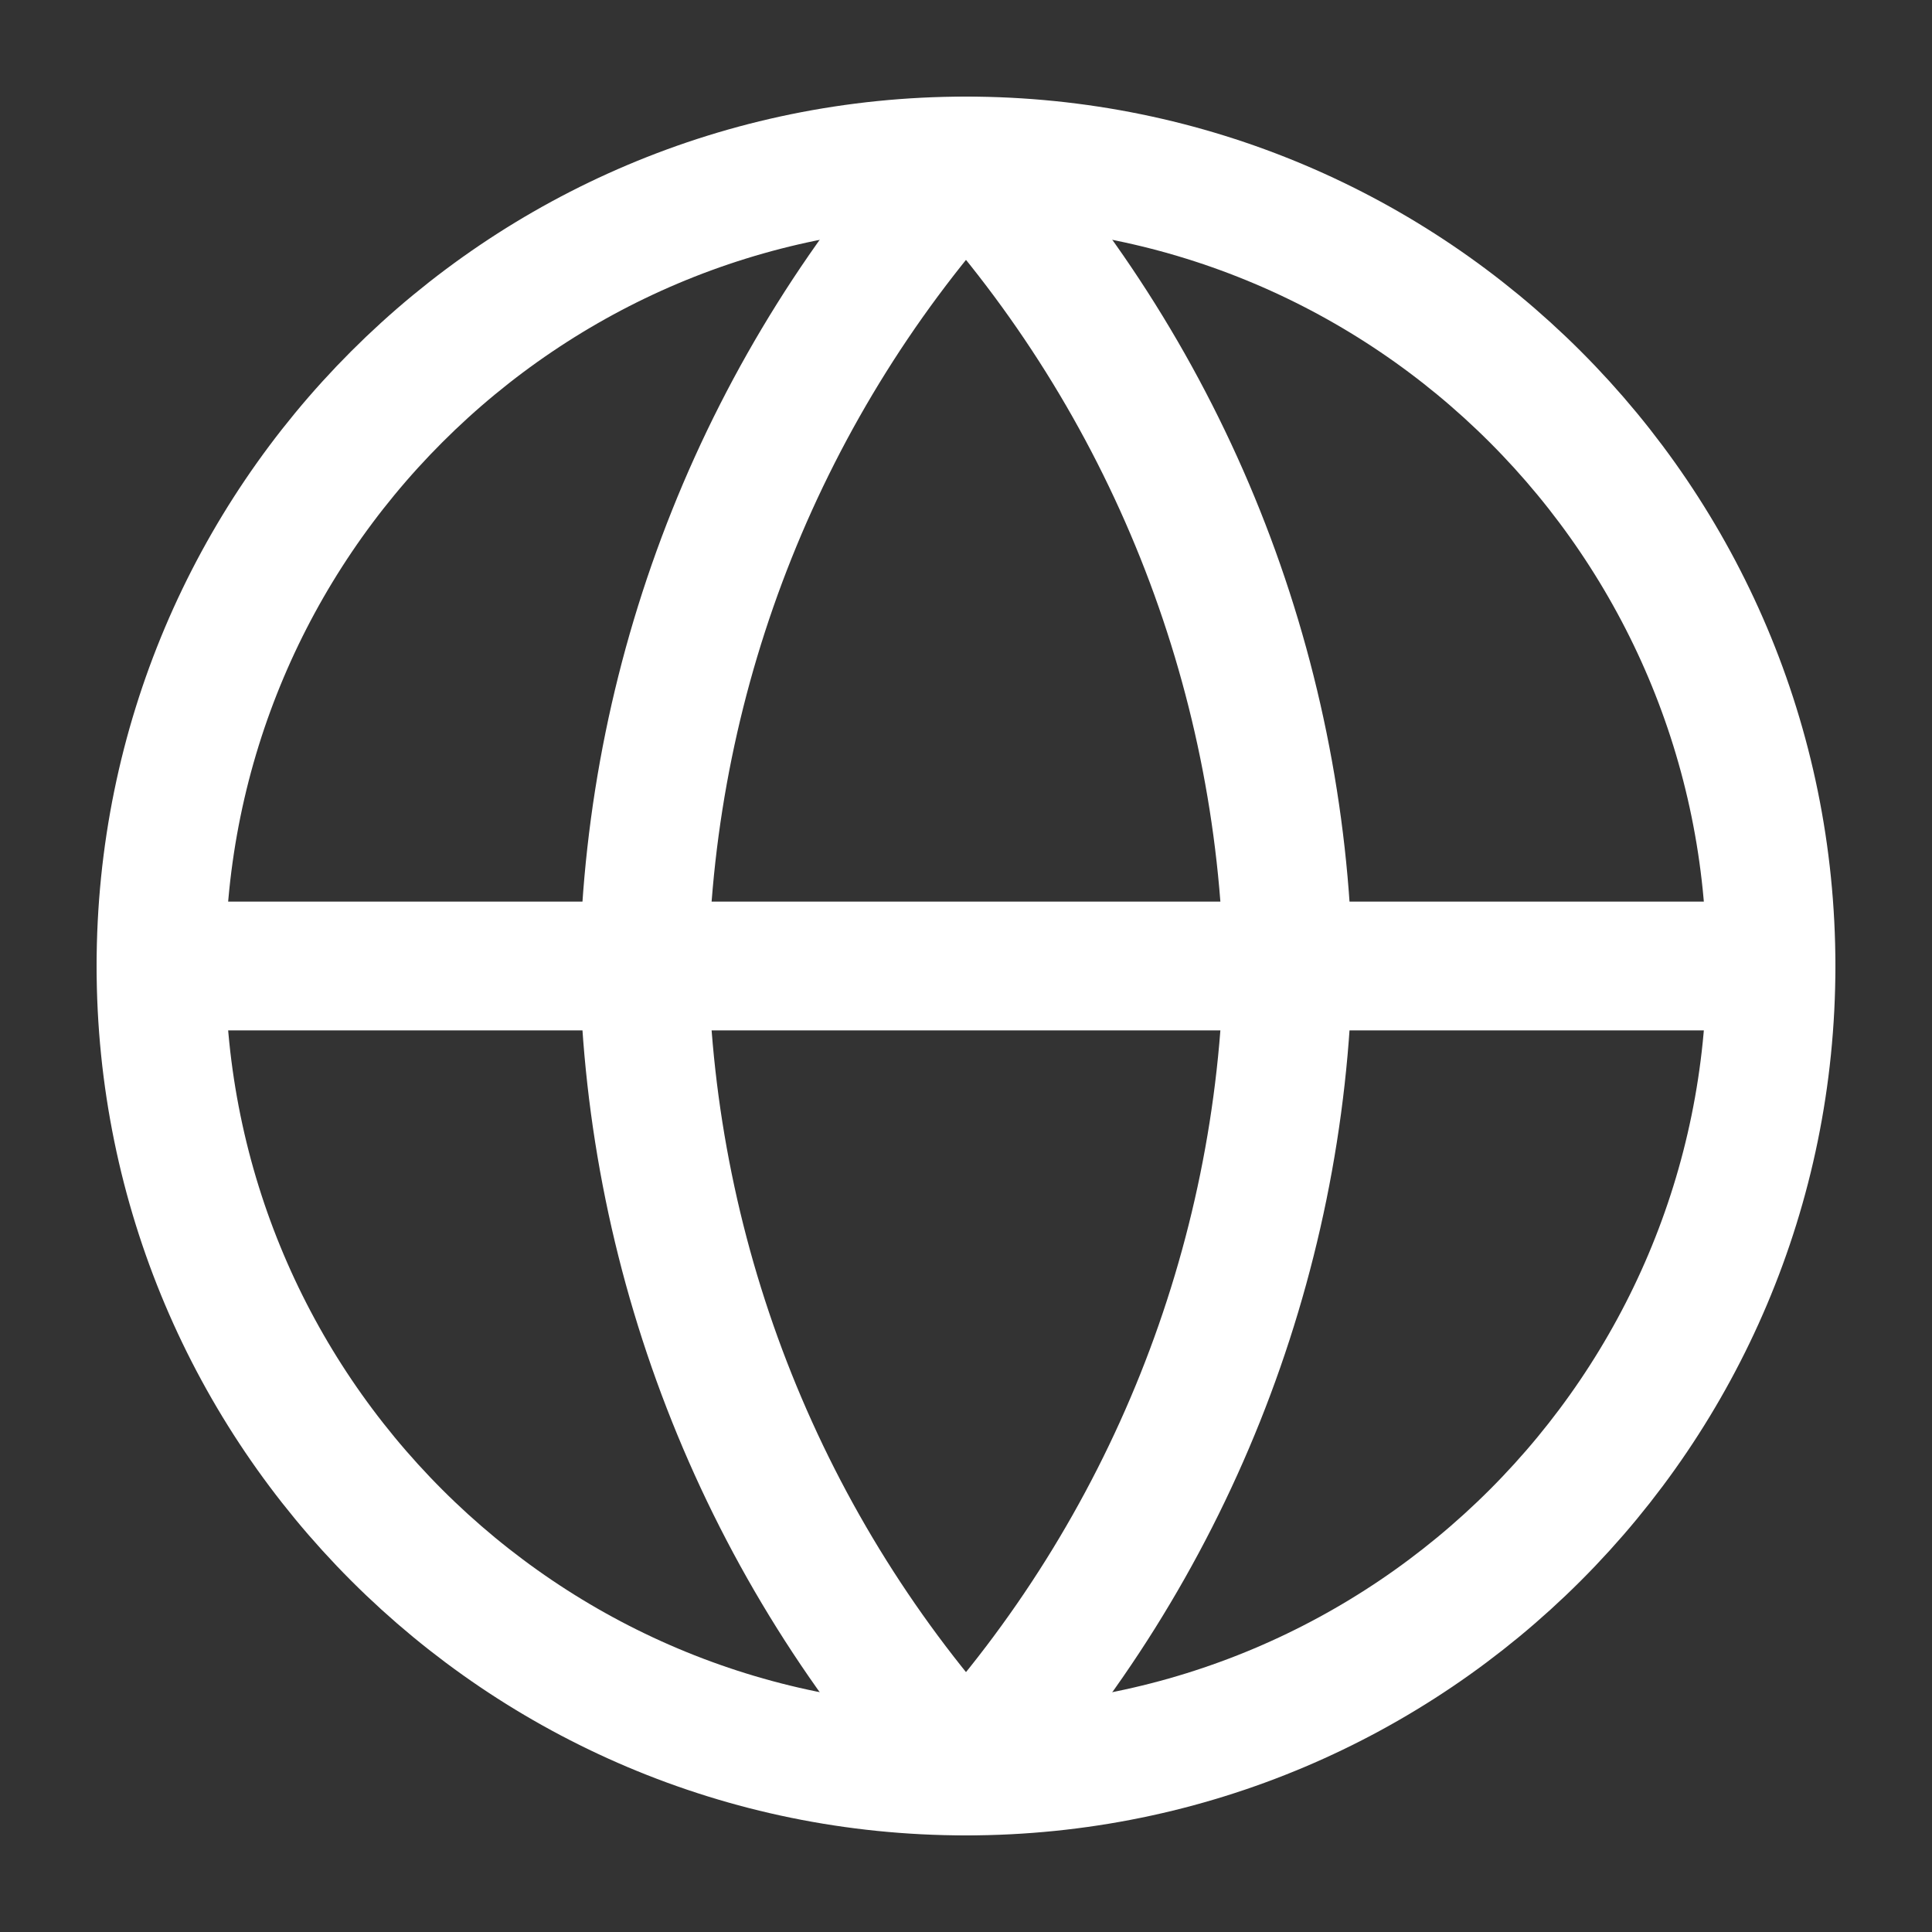 <svg width="30" height="30" viewBox="0 0 30 30" fill="none" xmlns="http://www.w3.org/2000/svg">
<rect x="0" y="0" width="30" height="30" fill="#333333" stroke="none"/>
<g id="Icons/globe">
<path id="Vector" d="M15 27.5C21.904 27.5 27.5 21.904 27.5 15C27.5 8.096 21.904 2.5 15 2.5C8.096 2.5 2.5 8.096 2.5 15C2.5 21.904 8.096 27.5 15 27.5Z" stroke="url(#paint0_linear_3534_143)" stroke-width="2" stroke-linecap="round" stroke-linejoin="round"/>
<path id="Vector_2" d="M2.5 15H27.5" stroke="url(#paint1_linear_3534_143)" stroke-width="2" stroke-linecap="round" stroke-linejoin="round"/>
<path id="Vector_3" d="M15 2.5C18.127 5.923 19.903 10.365 20 15C19.903 19.635 18.127 24.077 15 27.5C11.873 24.077 10.097 19.635 10 15C10.097 10.365 11.873 5.923 15 2.5V2.5Z" stroke="url(#paint2_linear_3534_143)" stroke-width="2" stroke-linecap="round" stroke-linejoin="round"/>
</g>
<defs>
<linearGradient id="paint0_linear_3534_143" x1="15" y1="2.5" x2="15" y2="27.5" gradientUnits="userSpaceOnUse">
<stop stop-color="#ffffff"/>
<stop offset="1" stop-color="#ffffff"/>
</linearGradient>
<linearGradient id="paint1_linear_3534_143" x1="15" y1="15" x2="15" y2="16" gradientUnits="userSpaceOnUse">
<stop stop-color="#ffffff"/>
<stop offset="1" stop-color="#ffffff"/>
</linearGradient>
<linearGradient id="paint2_linear_3534_143" x1="15" y1="2.5" x2="15" y2="27.5" gradientUnits="userSpaceOnUse">
<stop stop-color="#ffffff"/>
<stop offset="1" stop-color="#ffffff"/>
</linearGradient>
</defs>
</svg>
